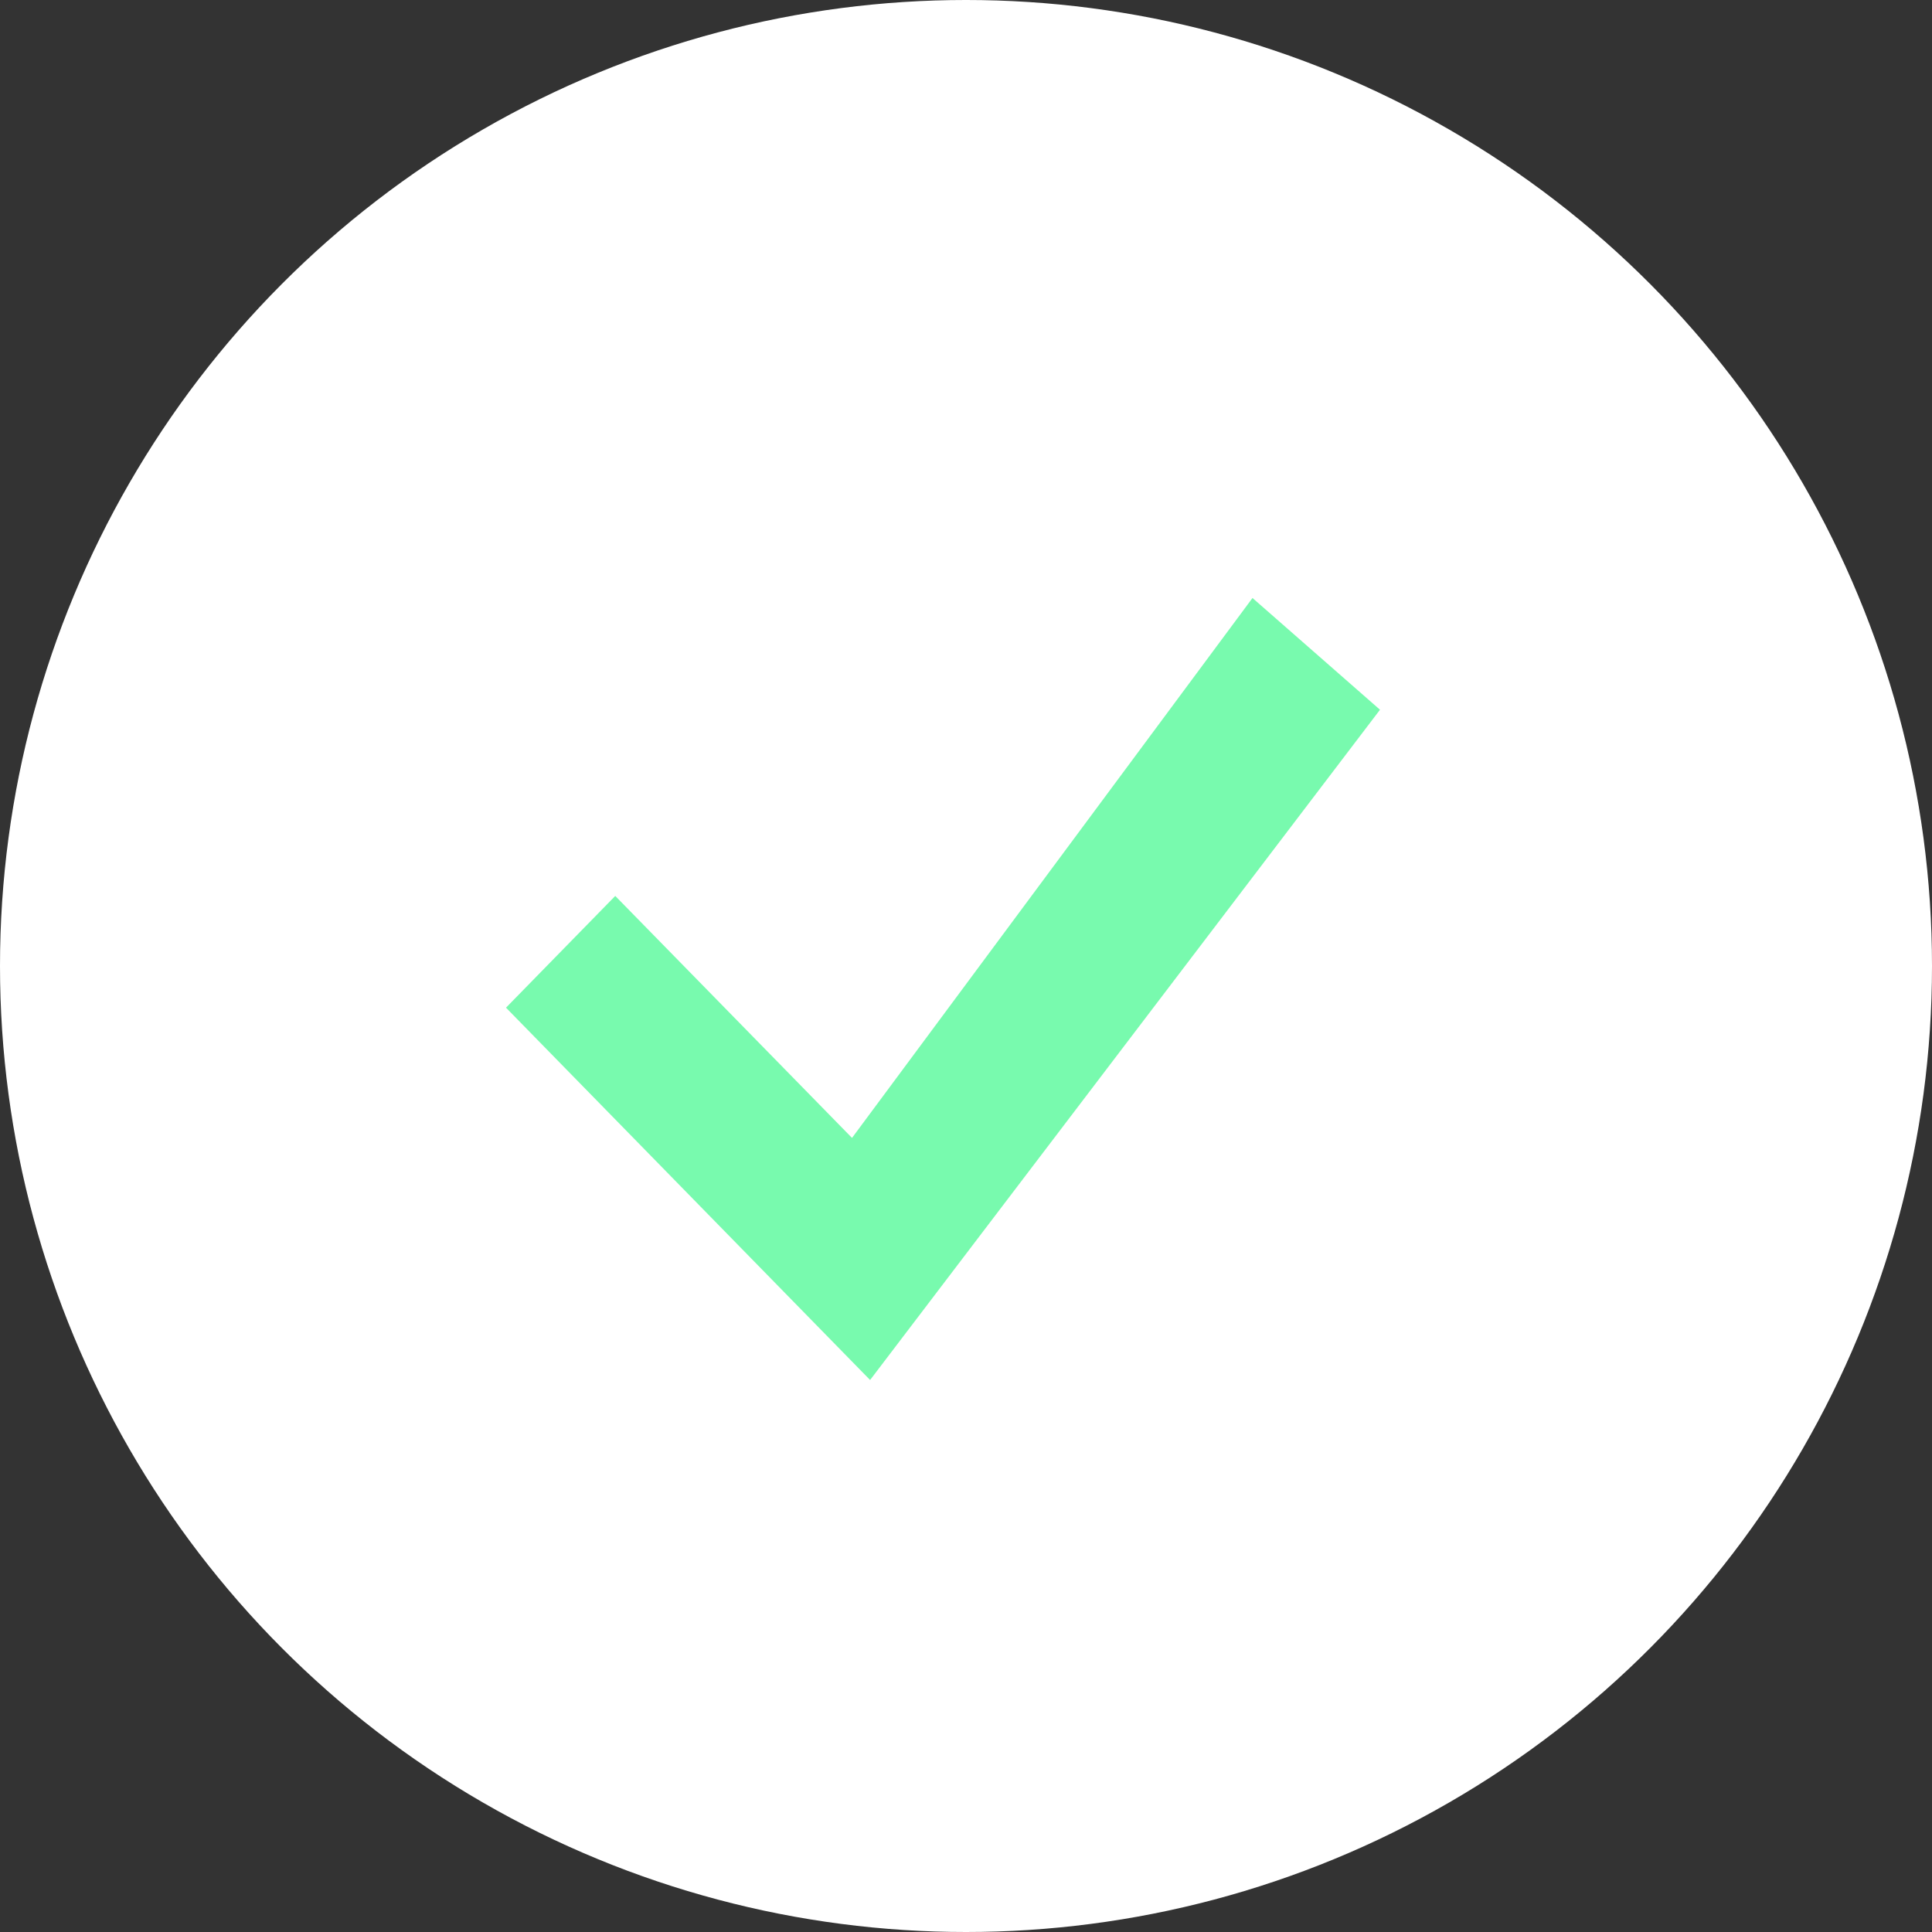 <svg width="42" height="42" viewBox="0 0 42 42" fill="none" xmlns="http://www.w3.org/2000/svg">
<rect x="0" y="0" width="42" height="42" fill="#333333" stroke="none"/>
<circle cx="21" cy="21" r="21" fill="white"/>
<path d="M27.228 13L18.522 24.737L13.375 19.477L11 21.906L18.915 30L30 15.429L27.228 13Z" fill="#78FAAE"/>
</svg>
